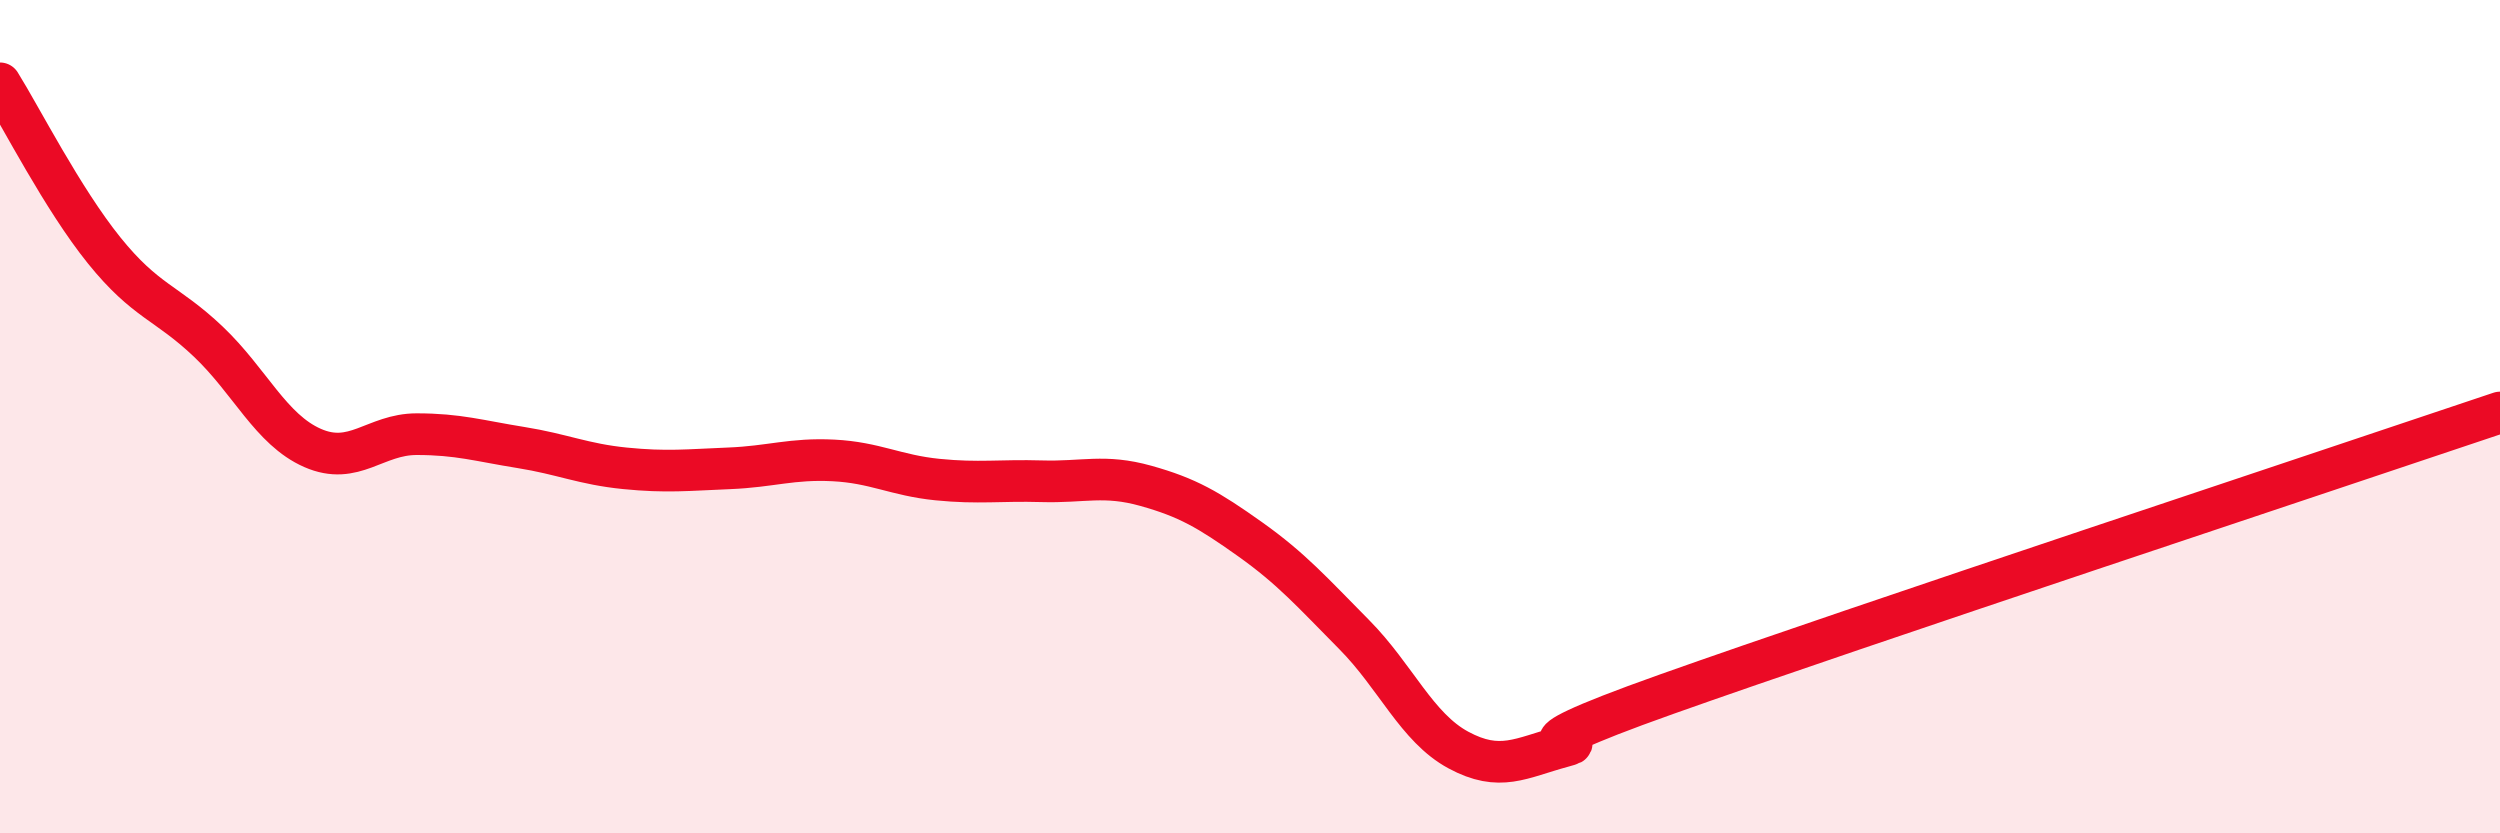 
    <svg width="60" height="20" viewBox="0 0 60 20" xmlns="http://www.w3.org/2000/svg">
      <path
        d="M 0,2 C 0.5,2.8 1.5,4.77 2.5,6.01 C 3.5,7.25 4,7.25 5,8.2 C 6,9.15 6.5,10.31 7.5,10.75 C 8.5,11.19 9,10.42 10,10.42 C 11,10.42 11.5,10.58 12.5,10.74 C 13.5,10.9 14,11.14 15,11.24 C 16,11.34 16.5,11.28 17.5,11.24 C 18.5,11.2 19,11 20,11.05 C 21,11.1 21.5,11.41 22.5,11.51 C 23.5,11.61 24,11.52 25,11.55 C 26,11.58 26.5,11.38 27.5,11.66 C 28.5,11.94 29,12.23 30,12.94 C 31,13.65 31.5,14.22 32.5,15.23 C 33.5,16.24 34,17.46 35,18 C 36,18.54 36.5,18.19 37.5,17.92 C 38.5,17.65 35.5,18.26 40,16.66 C 44.5,15.06 56,11.25 60,9.9L60 20L0 20Z"
        fill="#EB0A25"
        opacity="0.1"
        stroke-linecap="round"
        stroke-linejoin="round"
      />
      <path
        d="M 0,2 C 0.5,2.8 1.5,4.77 2.5,6.01 C 3.5,7.25 4,7.25 5,8.2 C 6,9.15 6.5,10.31 7.5,10.75 C 8.5,11.19 9,10.42 10,10.42 C 11,10.42 11.5,10.58 12.5,10.74 C 13.5,10.9 14,11.14 15,11.24 C 16,11.34 16.5,11.28 17.5,11.24 C 18.5,11.2 19,11 20,11.05 C 21,11.1 21.5,11.41 22.5,11.51 C 23.5,11.61 24,11.52 25,11.55 C 26,11.58 26.5,11.38 27.5,11.66 C 28.5,11.94 29,12.23 30,12.94 C 31,13.65 31.5,14.22 32.5,15.23 C 33.5,16.24 34,17.46 35,18 C 36,18.54 36.5,18.19 37.5,17.92 C 38.5,17.65 35.5,18.26 40,16.66 C 44.5,15.06 56,11.25 60,9.9"
        stroke="#EB0A25"
        stroke-width="1"
        fill="none"
        stroke-linecap="round"
        stroke-linejoin="round"
      />
    </svg>
  